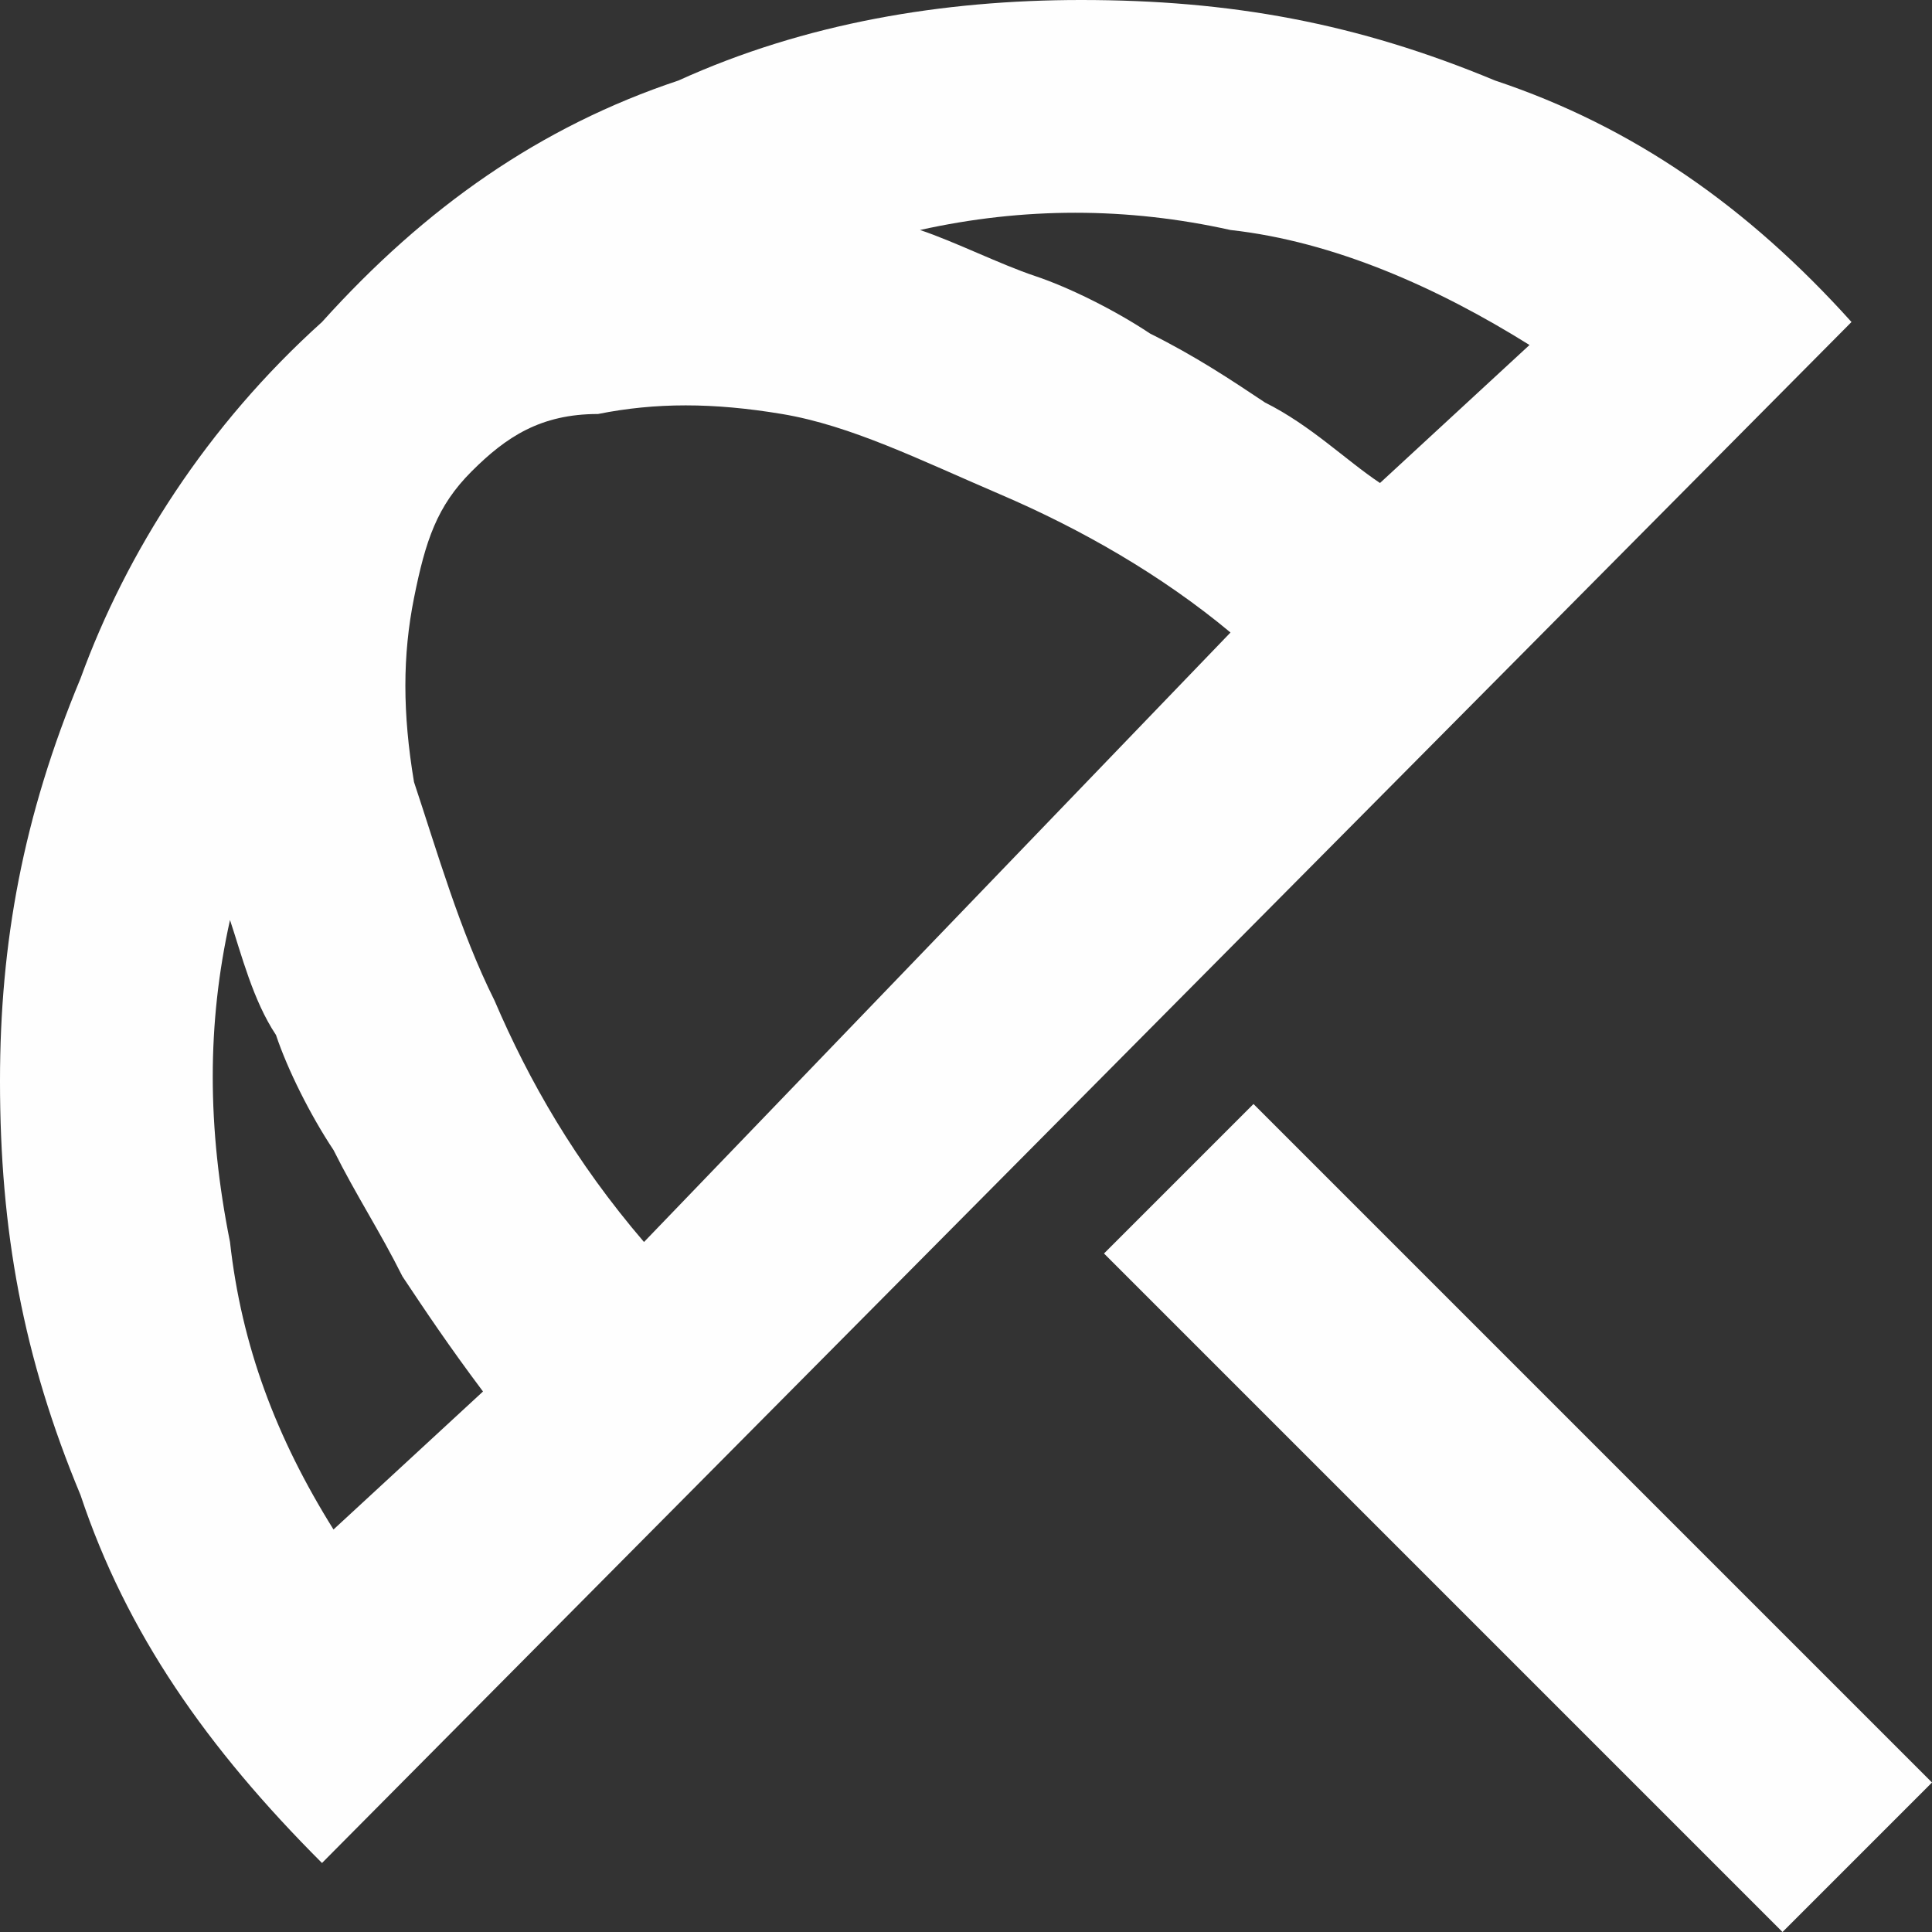 <?xml version="1.0" encoding="UTF-8"?>
<!DOCTYPE svg PUBLIC "-//W3C//DTD SVG 1.1//EN" "http://www.w3.org/Graphics/SVG/1.1/DTD/svg11.dtd">
<!-- Creator: CorelDRAW 2021.5 -->
<svg xmlns="http://www.w3.org/2000/svg" xml:space="preserve" width="56px" height="56px" version="1.1" style="shape-rendering:geometricPrecision; text-rendering:geometricPrecision; image-rendering:optimizeQuality; fill-rule:evenodd; clip-rule:evenodd"
viewBox="0 0 1.68 1.68"
 xmlns:xlink="http://www.w3.org/1999/xlink"
 xmlns:xodm="http://www.corel.com/coreldraw/odm/2003">
 <rect x="0" y="0" width="1.68" height="1.68" fill="#333333" stroke="none"/>
 <defs>
  <style type="text/css">
   <![CDATA[
    .fil0 {fill:#FEFEFE;fill-rule:nonzero}
   ]]>
  </style>
 </defs>
 <g id="Layer_x0020_1">
  <path id="beach_access_24dp_5F6368_FILL0_wght400_GRAD0_opsz24.svg" class="fil0" d="M1.55 1.68l-0.59 -0.59 0.13 -0.13 0.59 0.59 -0.13 0.13zm-1.27 -0.06c-0.1,-0.1 -0.17,-0.2 -0.21,-0.32 -0.05,-0.12 -0.07,-0.23 -0.07,-0.36 0,-0.12 0.02,-0.23 0.07,-0.35 0.04,-0.11 0.11,-0.22 0.21,-0.31 0.09,-0.1 0.19,-0.17 0.31,-0.21 0.11,-0.05 0.23,-0.07 0.35,-0.07 0.13,0 0.24,0.02 0.36,0.07 0.12,0.04 0.22,0.11 0.31,0.21l-1.33 1.34zm0.01 -0.29l0.13 -0.12c-0.03,-0.04 -0.05,-0.07 -0.07,-0.1 -0.02,-0.04 -0.04,-0.07 -0.06,-0.11 -0.02,-0.03 -0.04,-0.07 -0.05,-0.1 -0.02,-0.03 -0.03,-0.07 -0.04,-0.1 -0.02,0.09 -0.02,0.18 0,0.28 0.01,0.09 0.04,0.17 0.09,0.25zm0.27 -0.25l0.51 -0.53c-0.06,-0.05 -0.13,-0.09 -0.2,-0.12 -0.07,-0.03 -0.13,-0.06 -0.19,-0.07 -0.06,-0.01 -0.11,-0.01 -0.16,0 -0.05,0 -0.08,0.02 -0.11,0.05 -0.03,0.03 -0.04,0.06 -0.05,0.11 -0.01,0.05 -0.01,0.1 0,0.16 0.02,0.06 0.04,0.13 0.07,0.19 0.03,0.07 0.07,0.14 0.13,0.21zm0.64 -0.66l0.13 -0.12c-0.08,-0.05 -0.17,-0.09 -0.26,-0.1 -0.09,-0.02 -0.18,-0.02 -0.27,0 0.03,0.01 0.07,0.03 0.1,0.04 0.03,0.01 0.07,0.03 0.1,0.05 0.04,0.02 0.07,0.04 0.1,0.06 0.04,0.02 0.07,0.05 0.1,0.07z"/>
 </g>
</svg>

